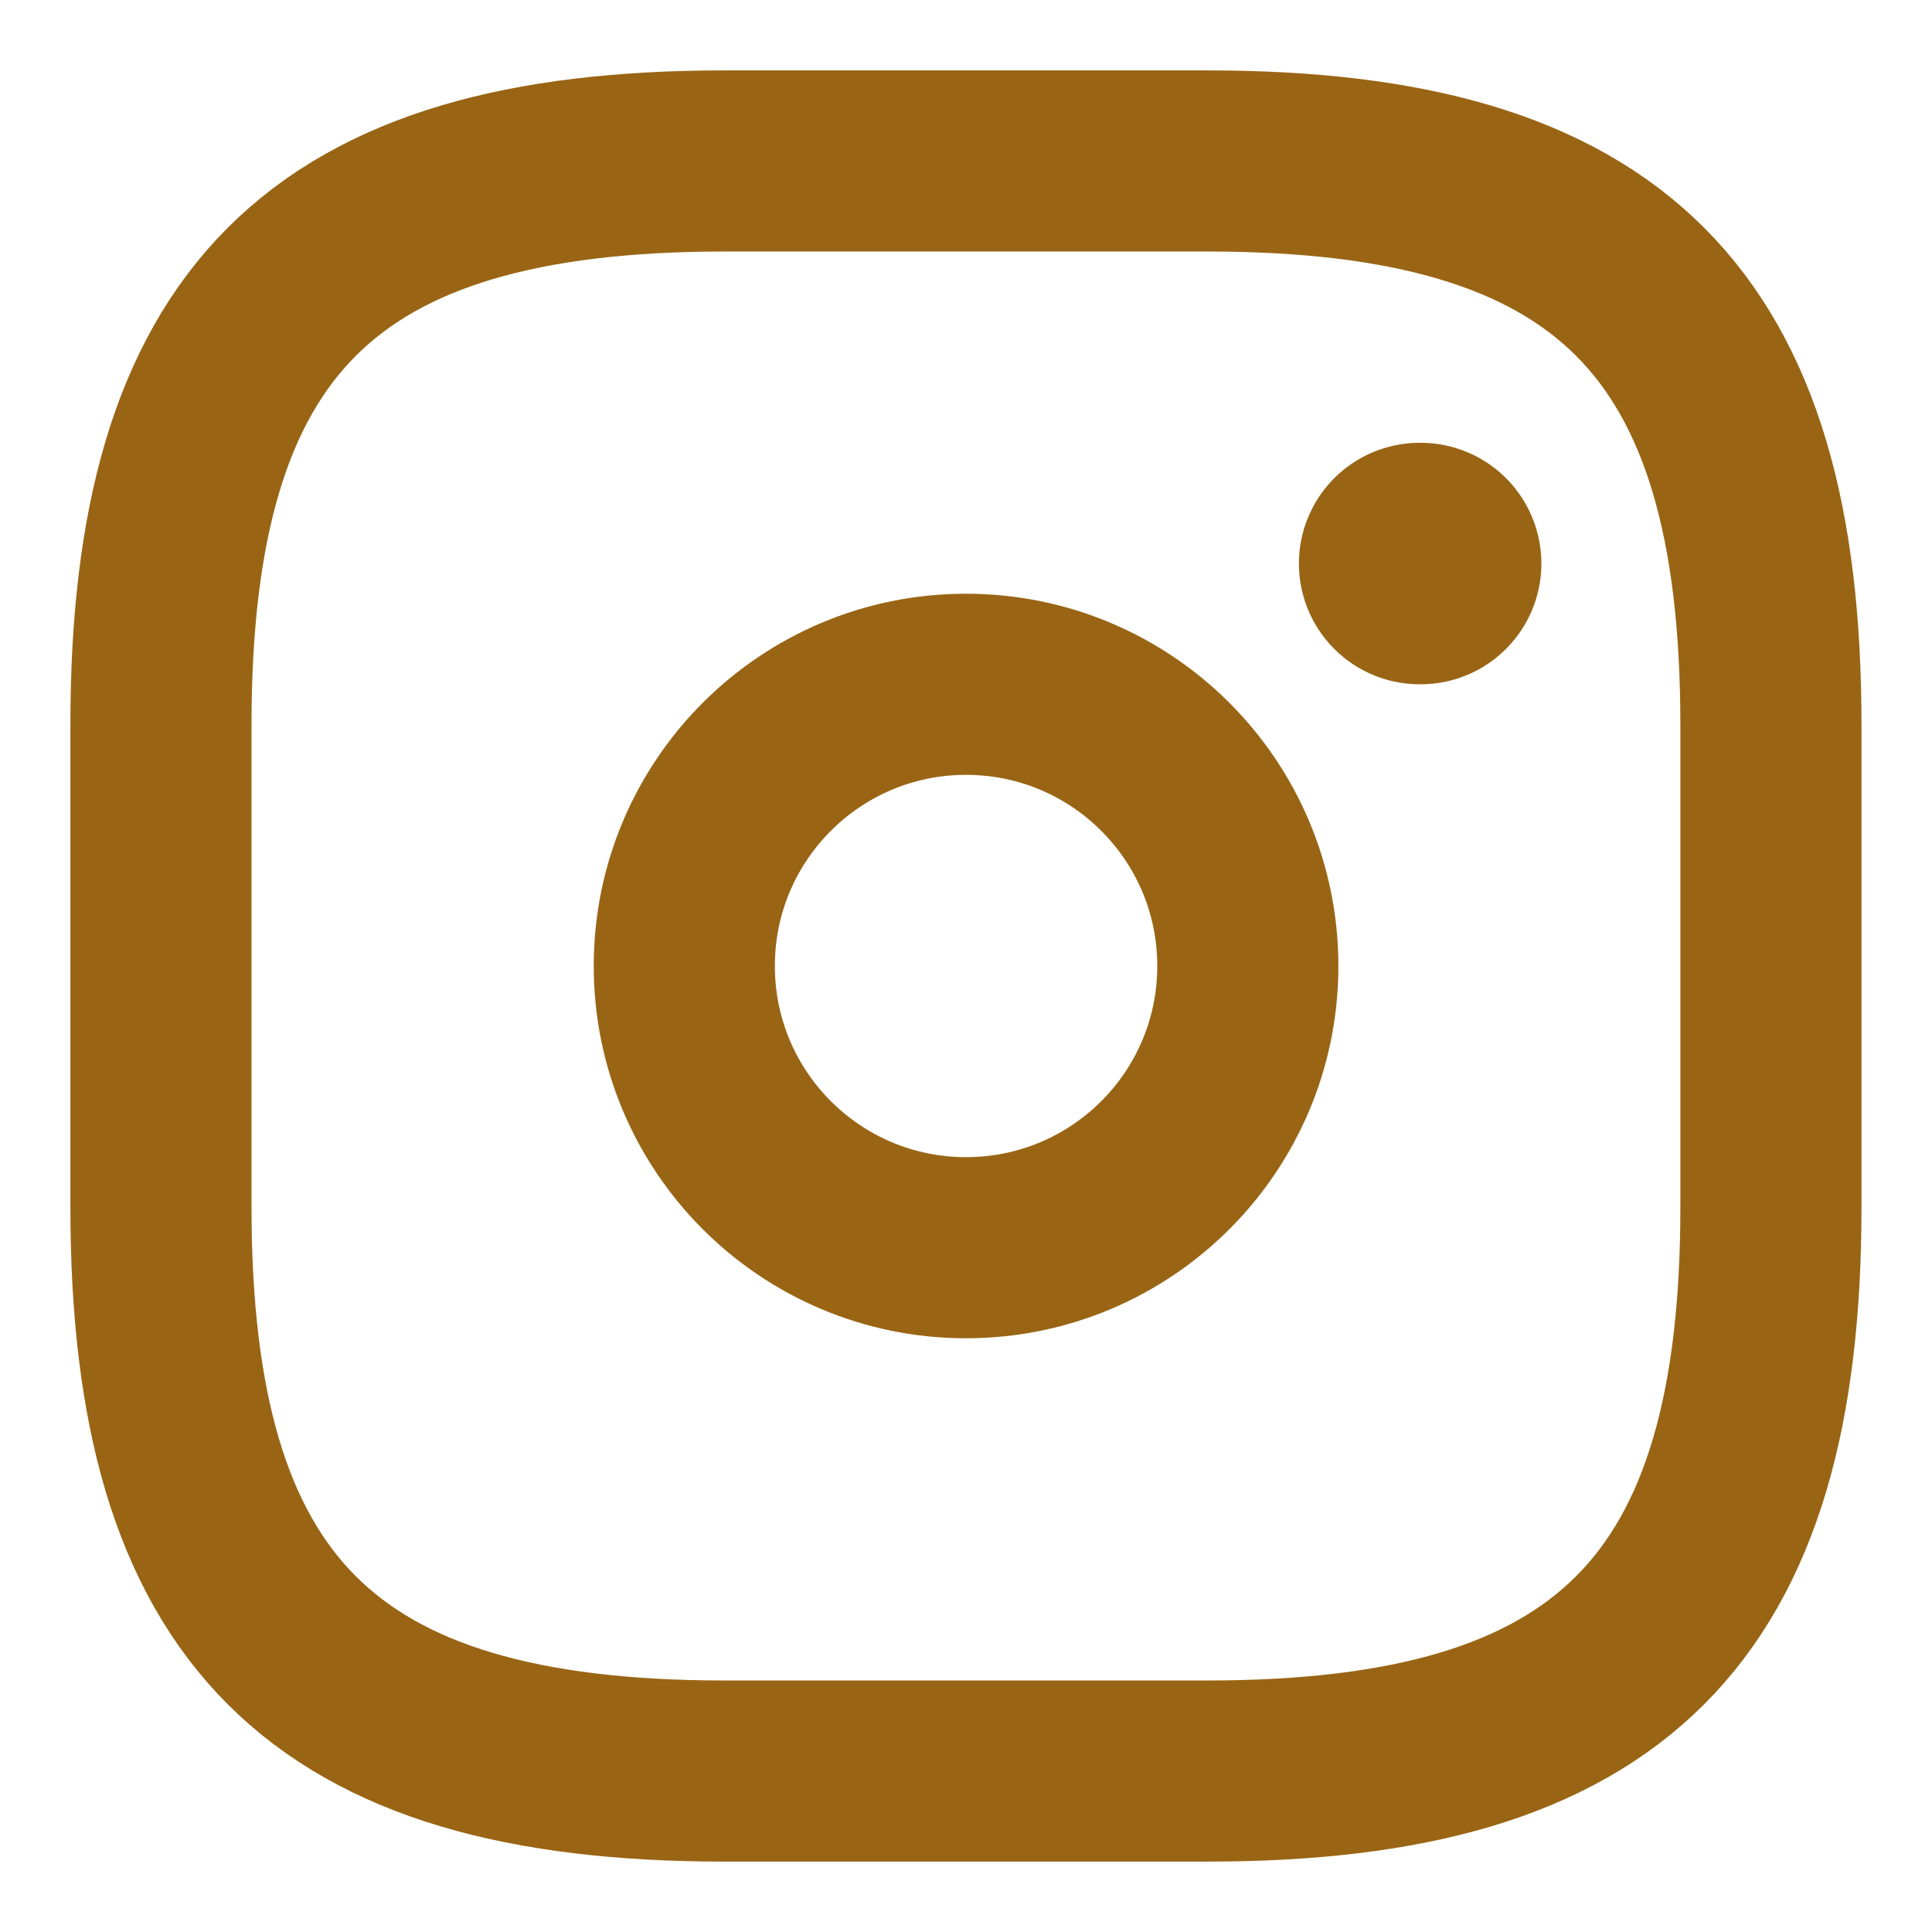 <svg width="16" height="16" viewBox="0 0 16 16" fill="none" xmlns="http://www.w3.org/2000/svg">
<path d="M6 14.667H10C13.333 14.667 14.666 13.334 14.666 10V6C14.666 2.667 13.333 1.333 10 1.333H6C2.666 1.333 1.333 2.667 1.333 6V10C1.333 13.334 2.666 14.667 6 14.667Z" stroke="#996515" stroke-width="1.5" stroke-linecap="round" stroke-linejoin="round"/>
<path d="M8 10.333C9.289 10.333 10.334 9.289 10.334 8C10.334 6.711 9.289 5.667 8 5.667C6.712 5.667 5.667 6.711 5.667 8C5.667 9.289 6.712 10.333 8 10.333Z" stroke="#996515" stroke-width="1.5" stroke-linecap="round" stroke-linejoin="round"/>
<path d="M11.757 4.667H11.765" stroke="#996515" stroke-width="2" stroke-linecap="round" stroke-linejoin="round"/>
</svg>
